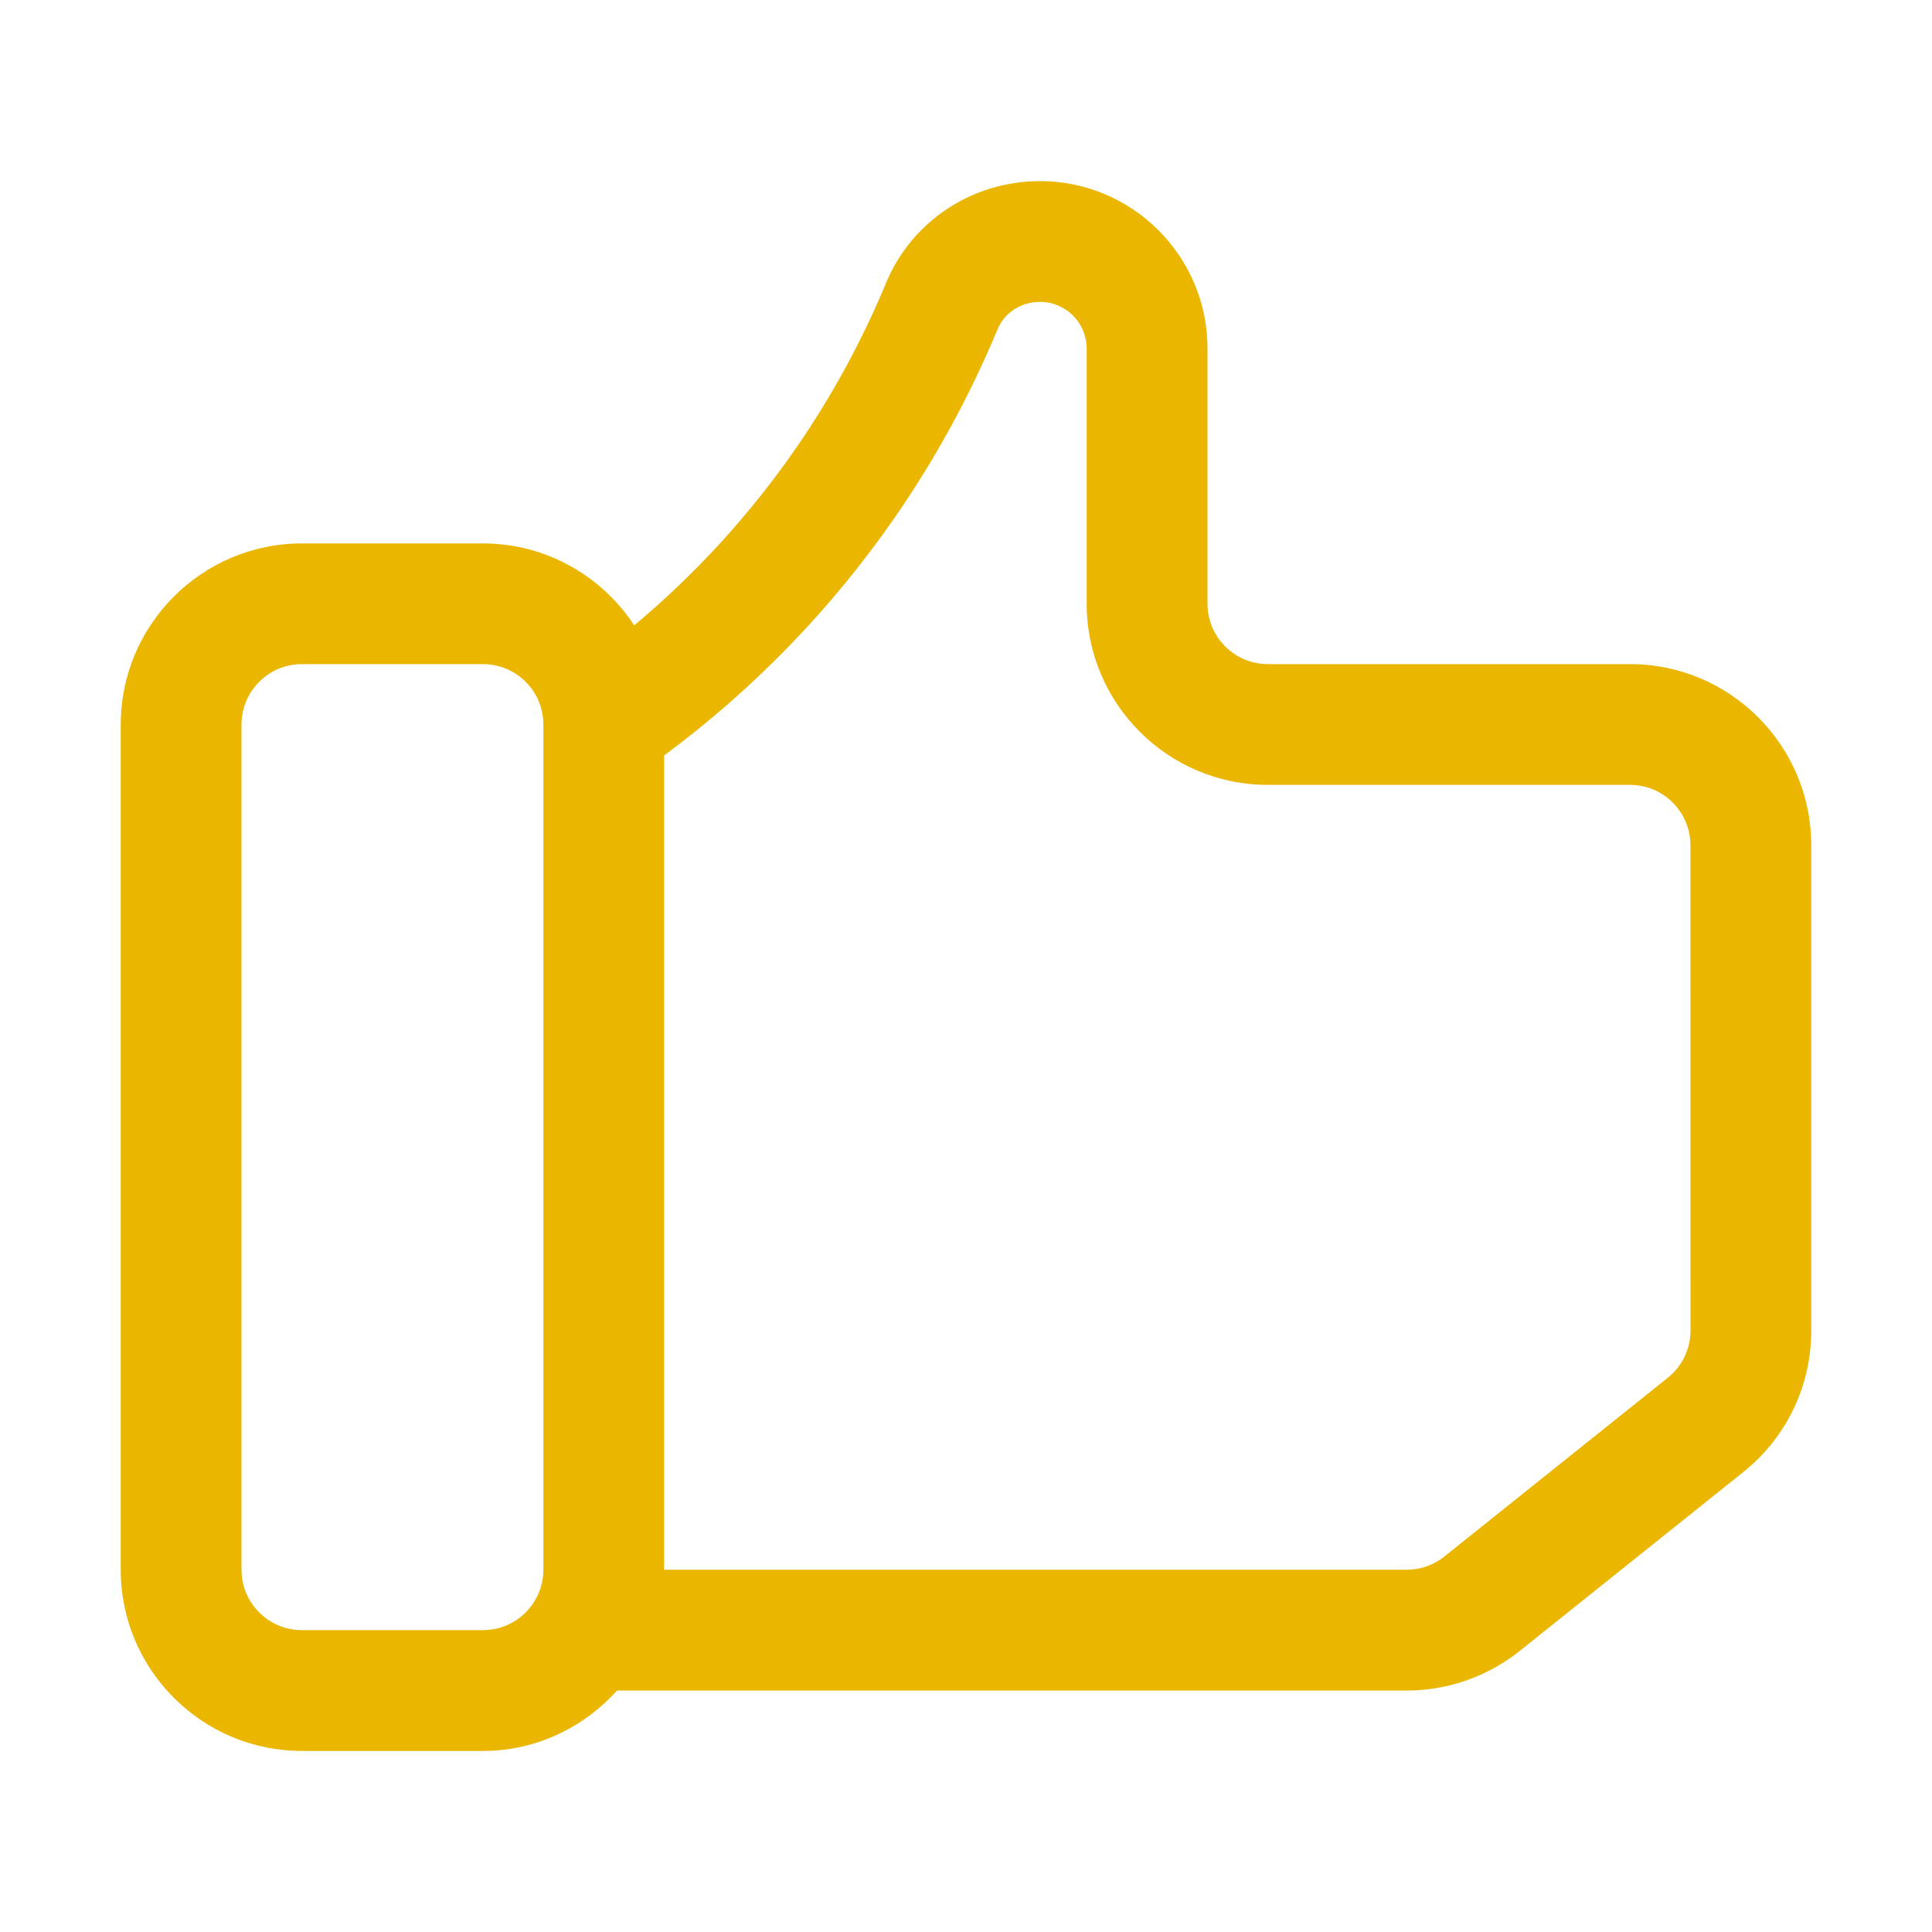 <?xml version="1.0" encoding="UTF-8"?> <svg xmlns="http://www.w3.org/2000/svg" width="32" height="32" viewBox="0 0 32 32" fill="none"><path d="M27 11H21C20.448 11 20 10.551 20 10V5.773C20 4.244 18.756 3 17.227 3C16.104 3 15.103 3.661 14.677 4.684C14.277 5.648 13.773 6.572 13.178 7.431C12.421 8.524 11.525 9.504 10.505 10.358C9.968 9.542 9.047 9.001 8 9.001H5C3.346 9.001 2 10.347 2 12.001V26.001C2 27.655 3.346 29.001 5 29.001H8C8.883 29.001 9.67 28.61 10.22 28.001H23.299C23.978 28.001 24.643 27.768 25.173 27.343L28.874 24.382C29.59 23.809 30 22.955 30 22.039V14C30 12.346 28.654 11 27 11ZM9 26C9 26.551 8.552 27 8 27H5C4.448 27 4 26.551 4 26V12C4 11.449 4.448 11 5 11H8C8.552 11 9 11.449 9 12V26ZM28 22.039C28 22.344 27.863 22.629 27.624 22.82L23.923 25.781C23.746 25.923 23.525 26 23.299 26H11V12.513C12.488 11.41 13.771 10.086 14.822 8.569C15.497 7.594 16.069 6.545 16.524 5.451C16.637 5.177 16.914 5 17.226 5C17.653 5 17.999 5.347 17.999 5.773V10C17.999 11.654 19.345 13 20.999 13H26.999C27.551 13 27.999 13.449 27.999 14L28 22.039Z" fill="#EBB600"></path></svg> 